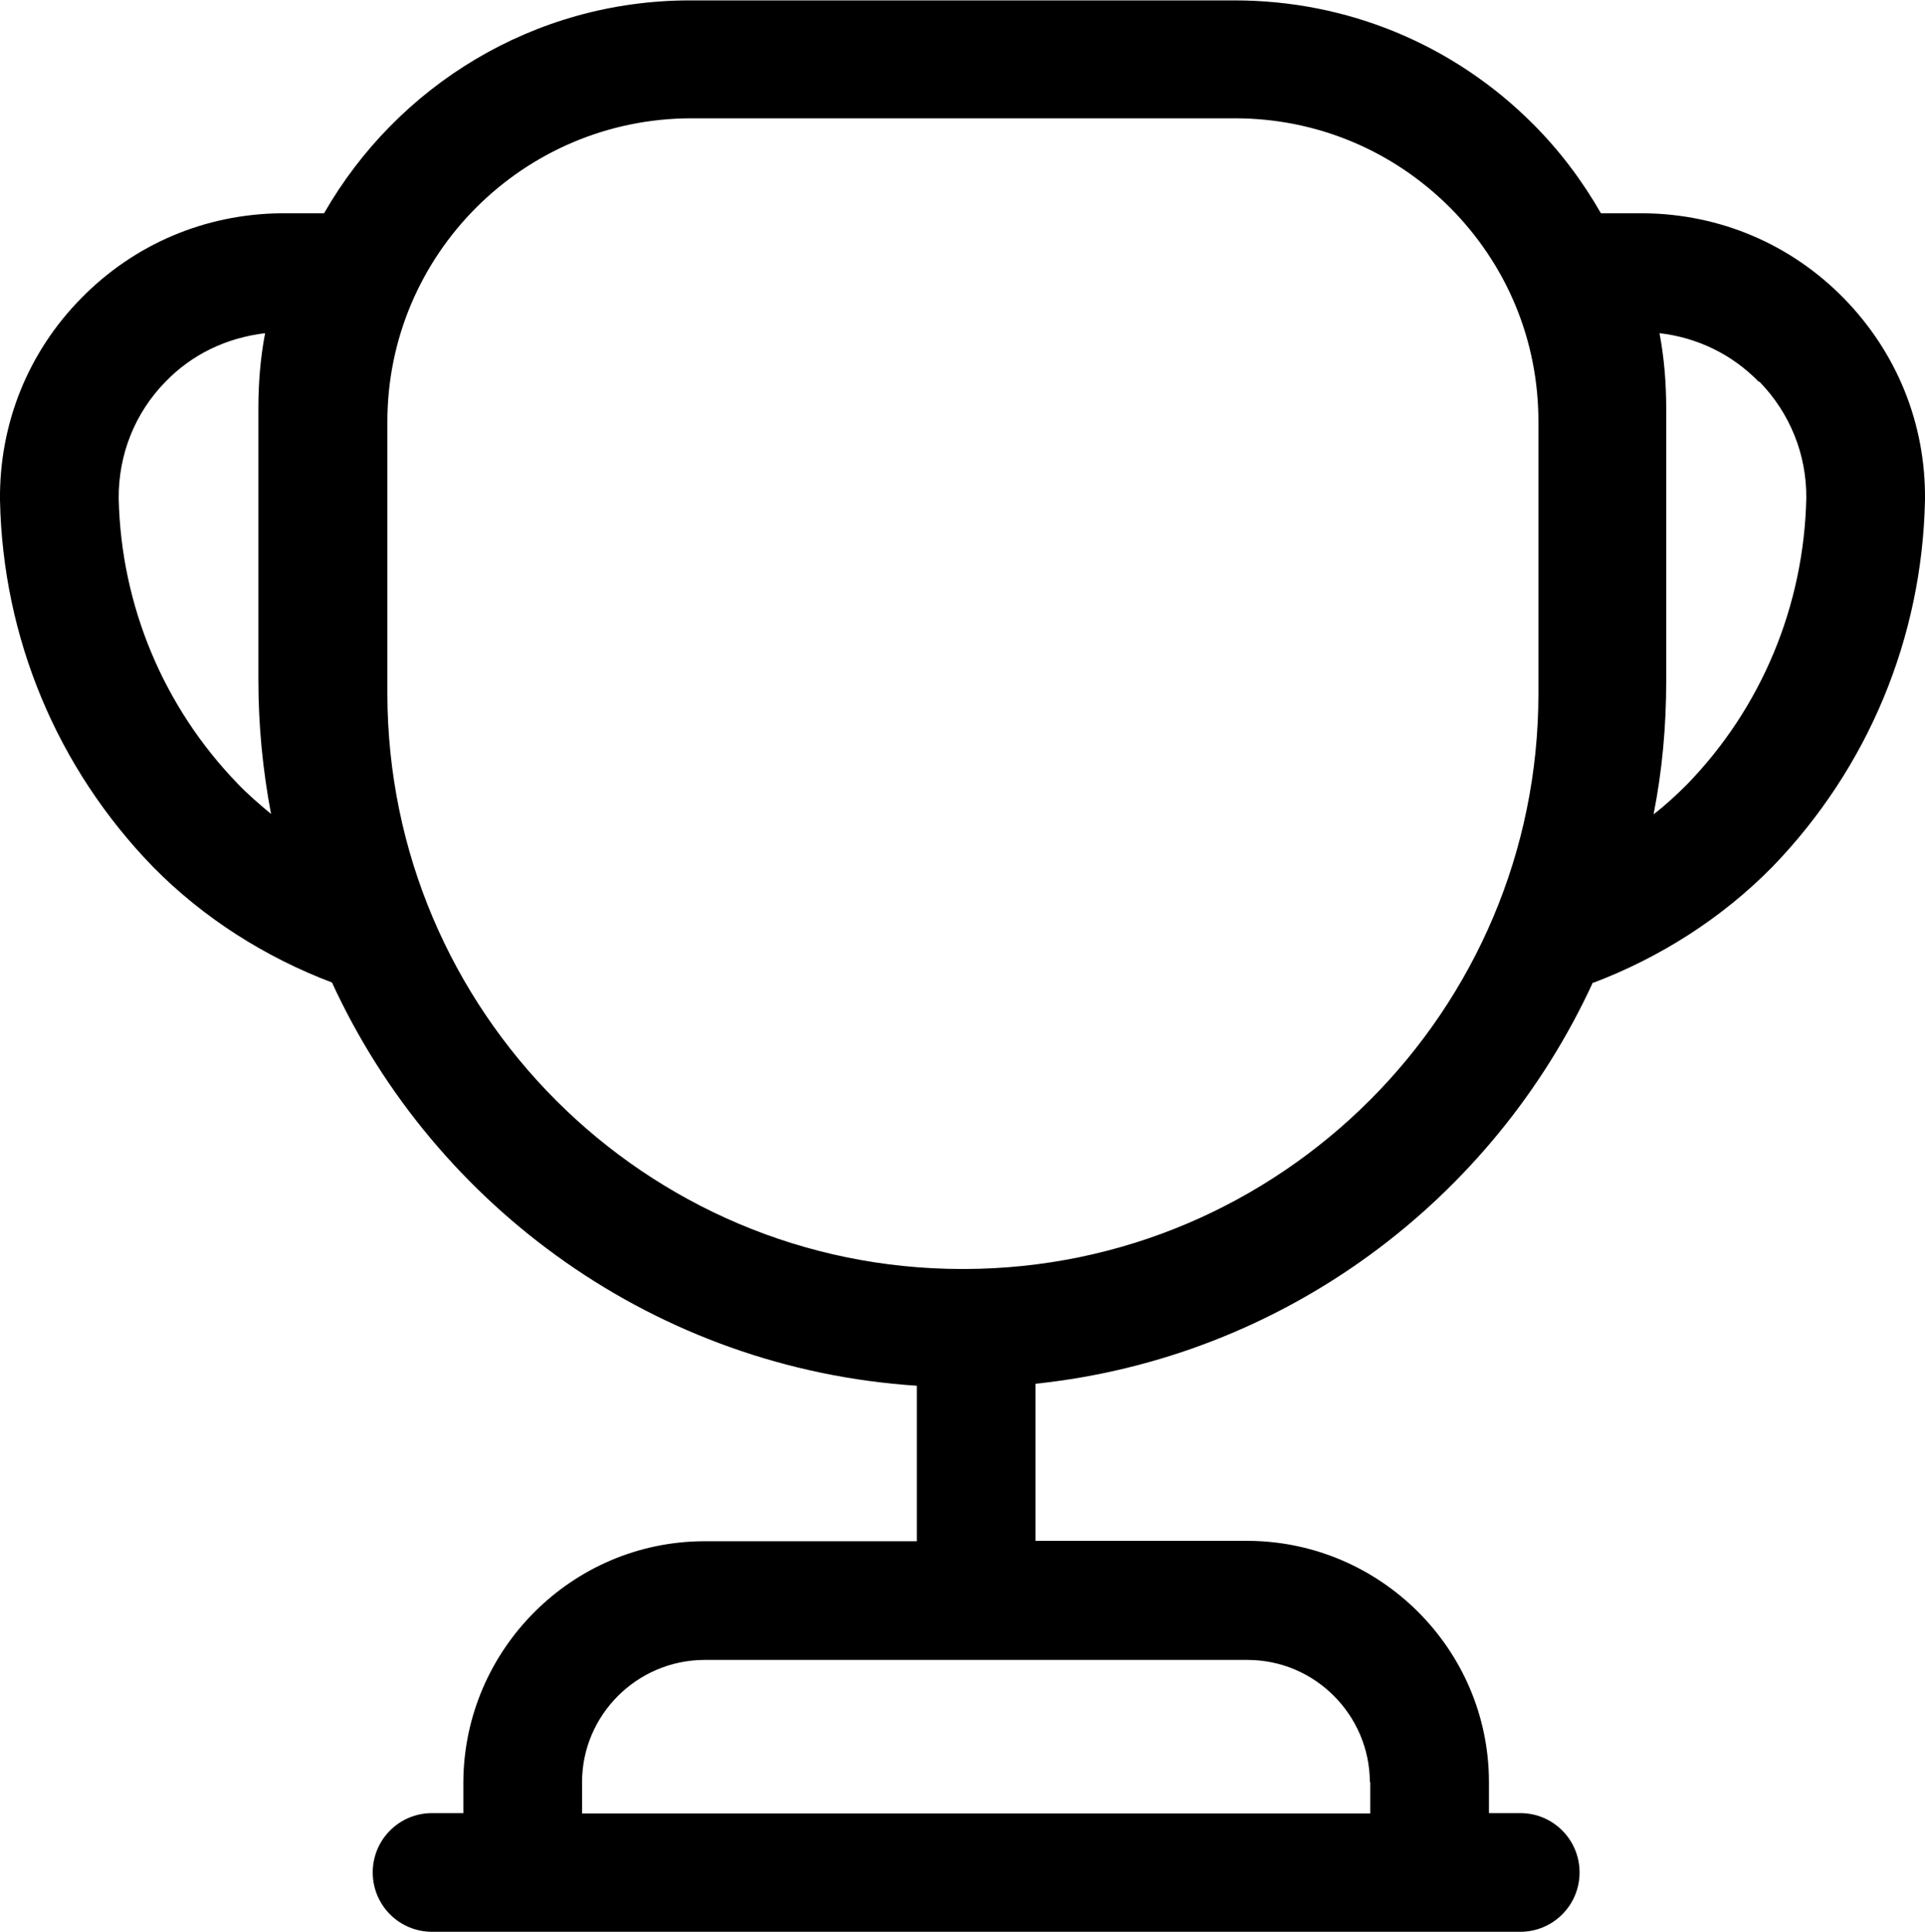 <?xml version="1.0" encoding="UTF-8"?><svg id="Ebene_1" xmlns="http://www.w3.org/2000/svg" viewBox="0 0 48.65 48.83"><path d="m40.26,24.84c1.69-.64,3.25-1.63,4.53-2.93,2.42-2.5,3.79-5.79,3.86-9.28.02-1.92-.71-3.72-2.05-5.09-1.34-1.37-3.13-2.13-5.05-2.15h-1.09c-.47-.82-1.04-1.58-1.72-2.26-2.01-2.01-4.69-3.12-7.54-3.12h-13.76c-3.96,0-7.41,2.17-9.25,5.38h-1.09c-1.92.02-3.71.78-5.05,2.15C.71,8.9-.02,10.71,0,12.64c.07,3.48,1.44,6.77,3.87,9.27,1.27,1.29,2.83,2.28,4.52,2.92,2.62,5.7,8.21,9.76,14.78,10.19v3.93h-5.38c-3.34.01-6.06,2.74-6.08,6.08v.79h-.79c-.83,0-1.5.67-1.5,1.5s.67,1.5,1.5,1.5h27.5c.83,0,1.5-.67,1.5-1.5s-.67-1.5-1.5-1.5h-.79v-.8c-.01-3.34-2.74-6.06-6.08-6.08h-5.38v-3.97c6.28-.66,11.56-4.64,14.09-10.15Zm-5.63,20.2v.79H14.71v-.79c0-1.7,1.39-3.08,3.08-3.09h13.74c1.7,0,3.08,1.39,3.09,3.08Zm9.83-35.4c.78.8,1.2,1.85,1.19,2.95-.06,2.72-1.13,5.29-3.01,7.23-.27.27-.55.53-.85.76.22-1.11.32-2.23.32-3.38v-6.86c0-.65-.05-1.29-.17-1.92.95.11,1.83.53,2.51,1.23ZM6.02,19.82c-1.89-1.95-2.96-4.52-3.02-7.22-.01-1.11.41-2.17,1.19-2.96.66-.68,1.52-1.1,2.51-1.22-.12.63-.17,1.26-.17,1.9v6.87c0,1.14.11,2.27.32,3.38-.29-.24-.58-.49-.84-.76Zm3.77-2.28v-6.88c0-4.23,3.44-7.66,7.67-7.67h13.75c2.05,0,3.97.8,5.42,2.24,1.45,1.45,2.25,3.37,2.25,5.42v6.88c0,8.01-6.51,14.53-14.52,14.54h-.04c-8.01,0-14.52-6.51-14.53-14.54Z"/></svg>